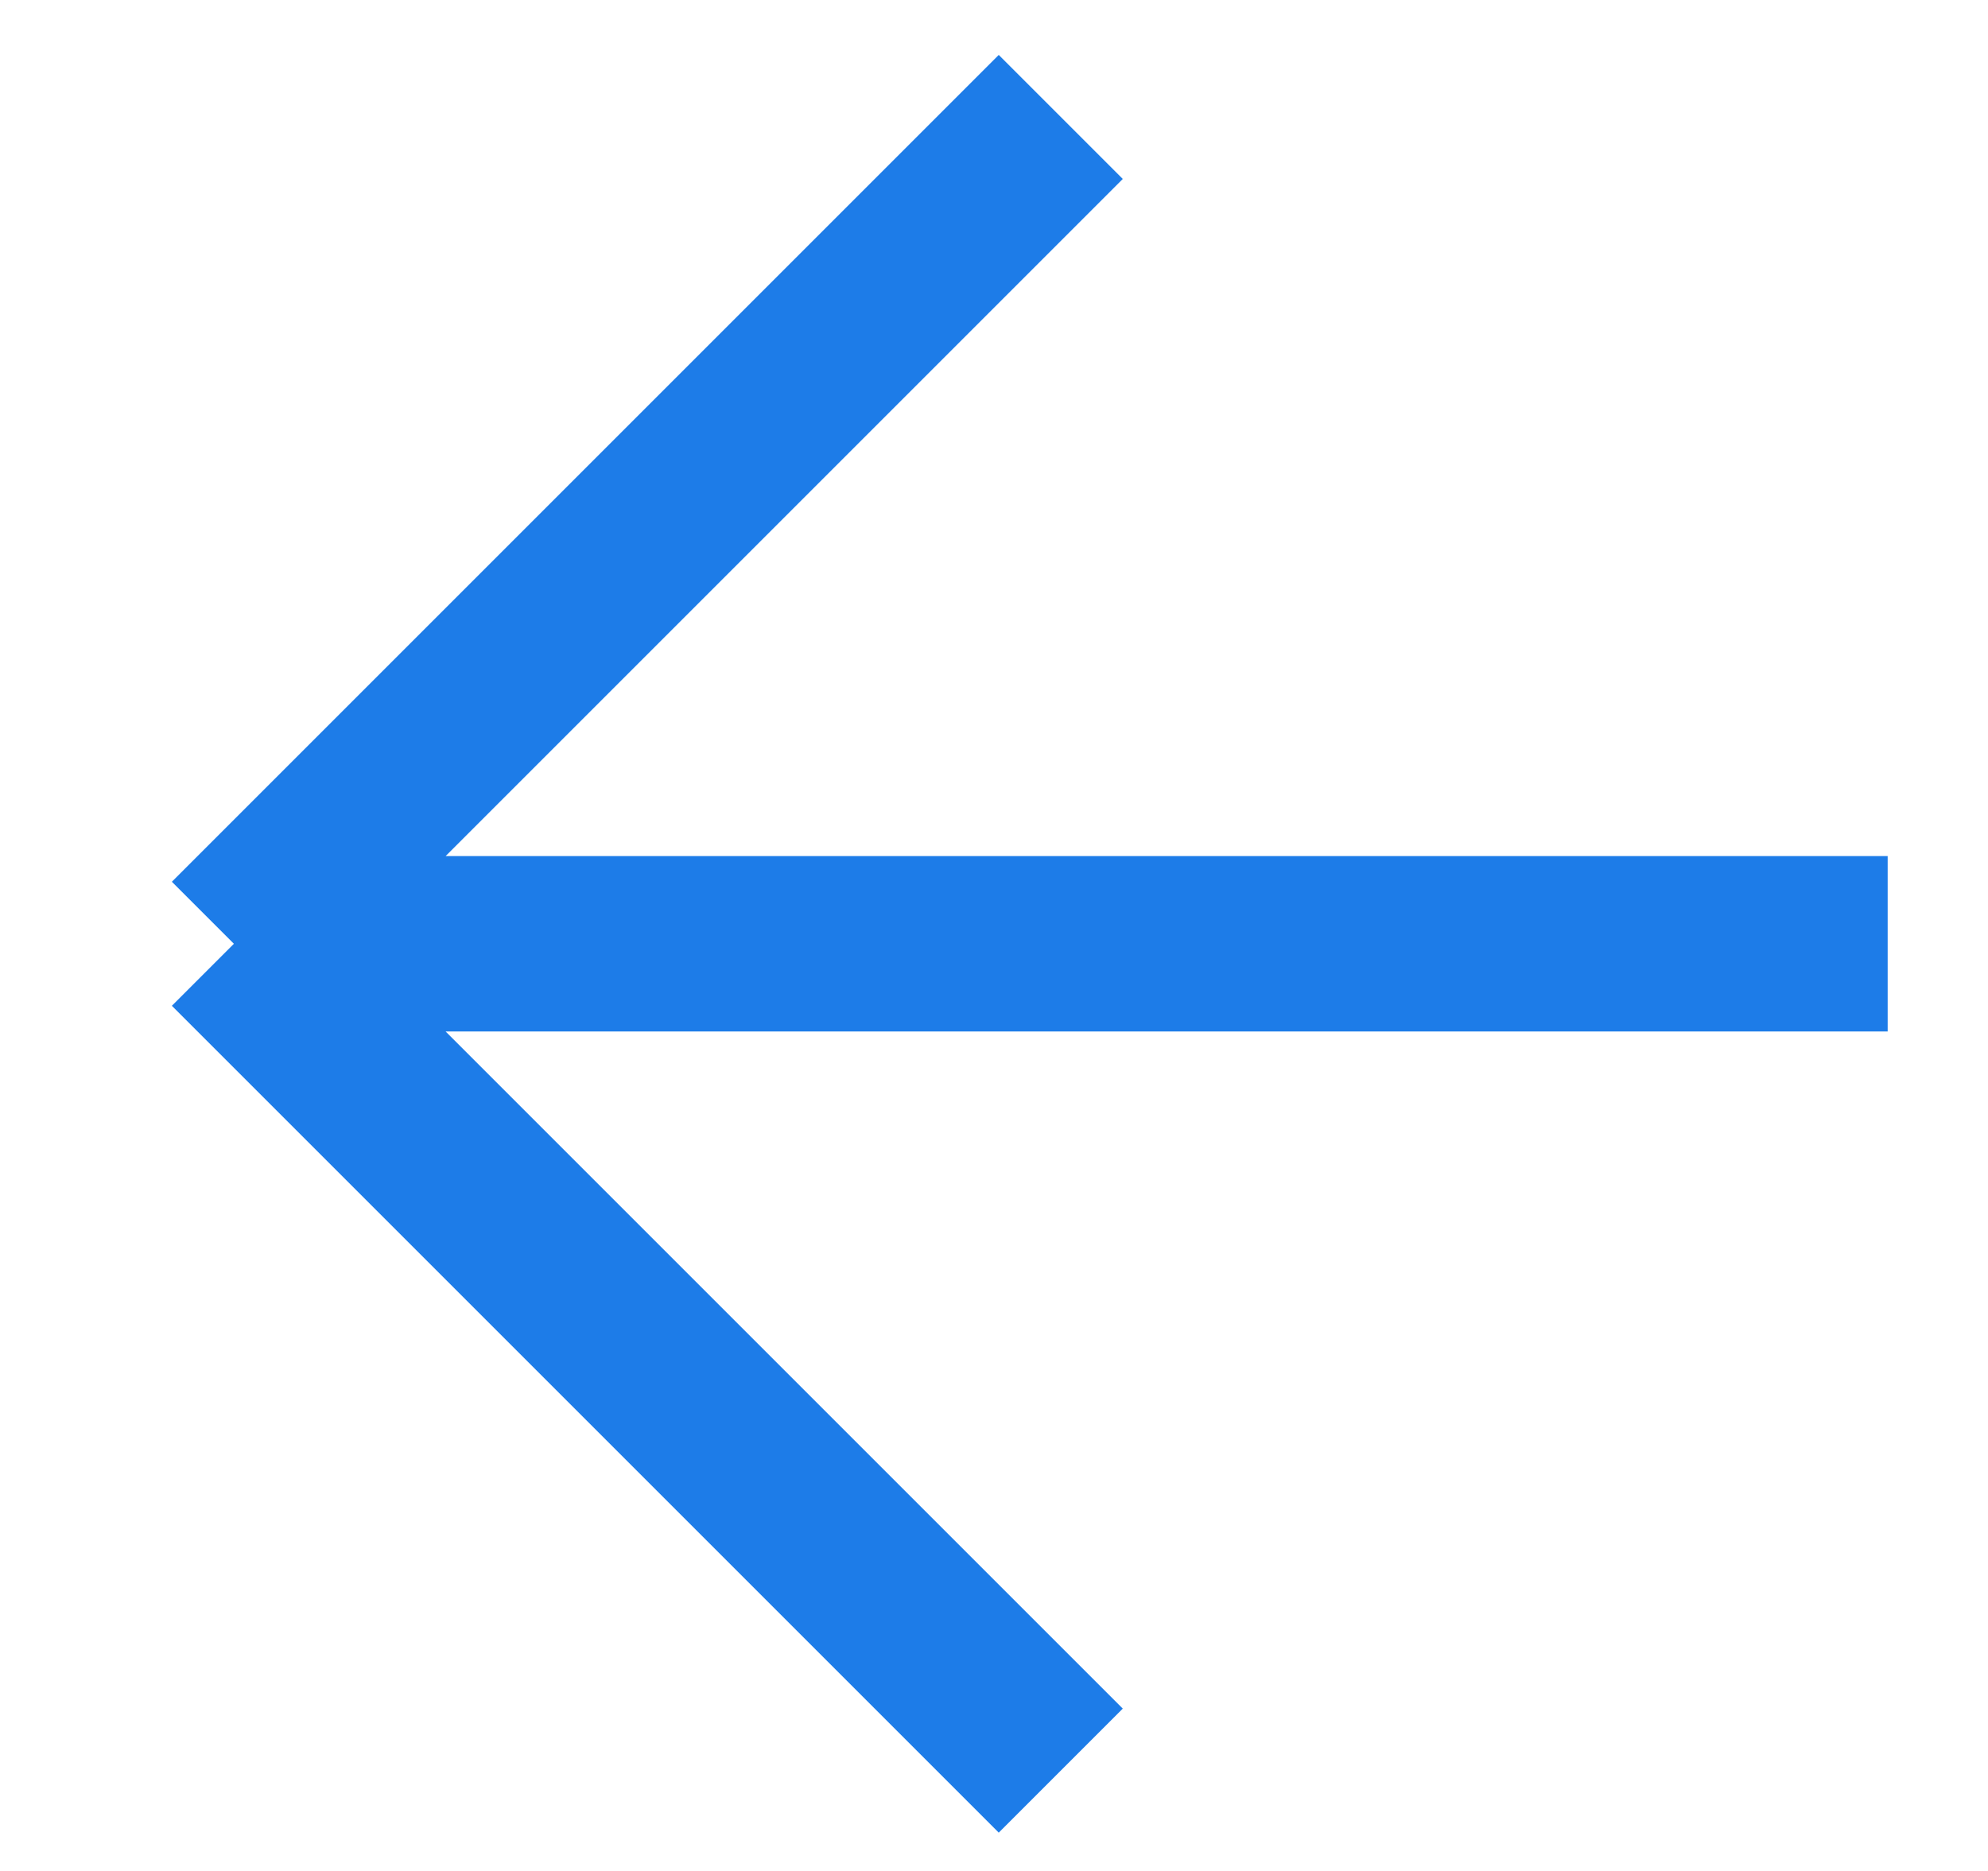 <svg width="17" height="16" viewBox="0 0 17 16" fill="none" xmlns="http://www.w3.org/2000/svg">
<path d="M9.071 15.142L2 8.071M2 8.071L9.071 1M2 8.071L16.142 8.071" stroke="#1D7CE8" stroke-width="1.5"/>
</svg>
